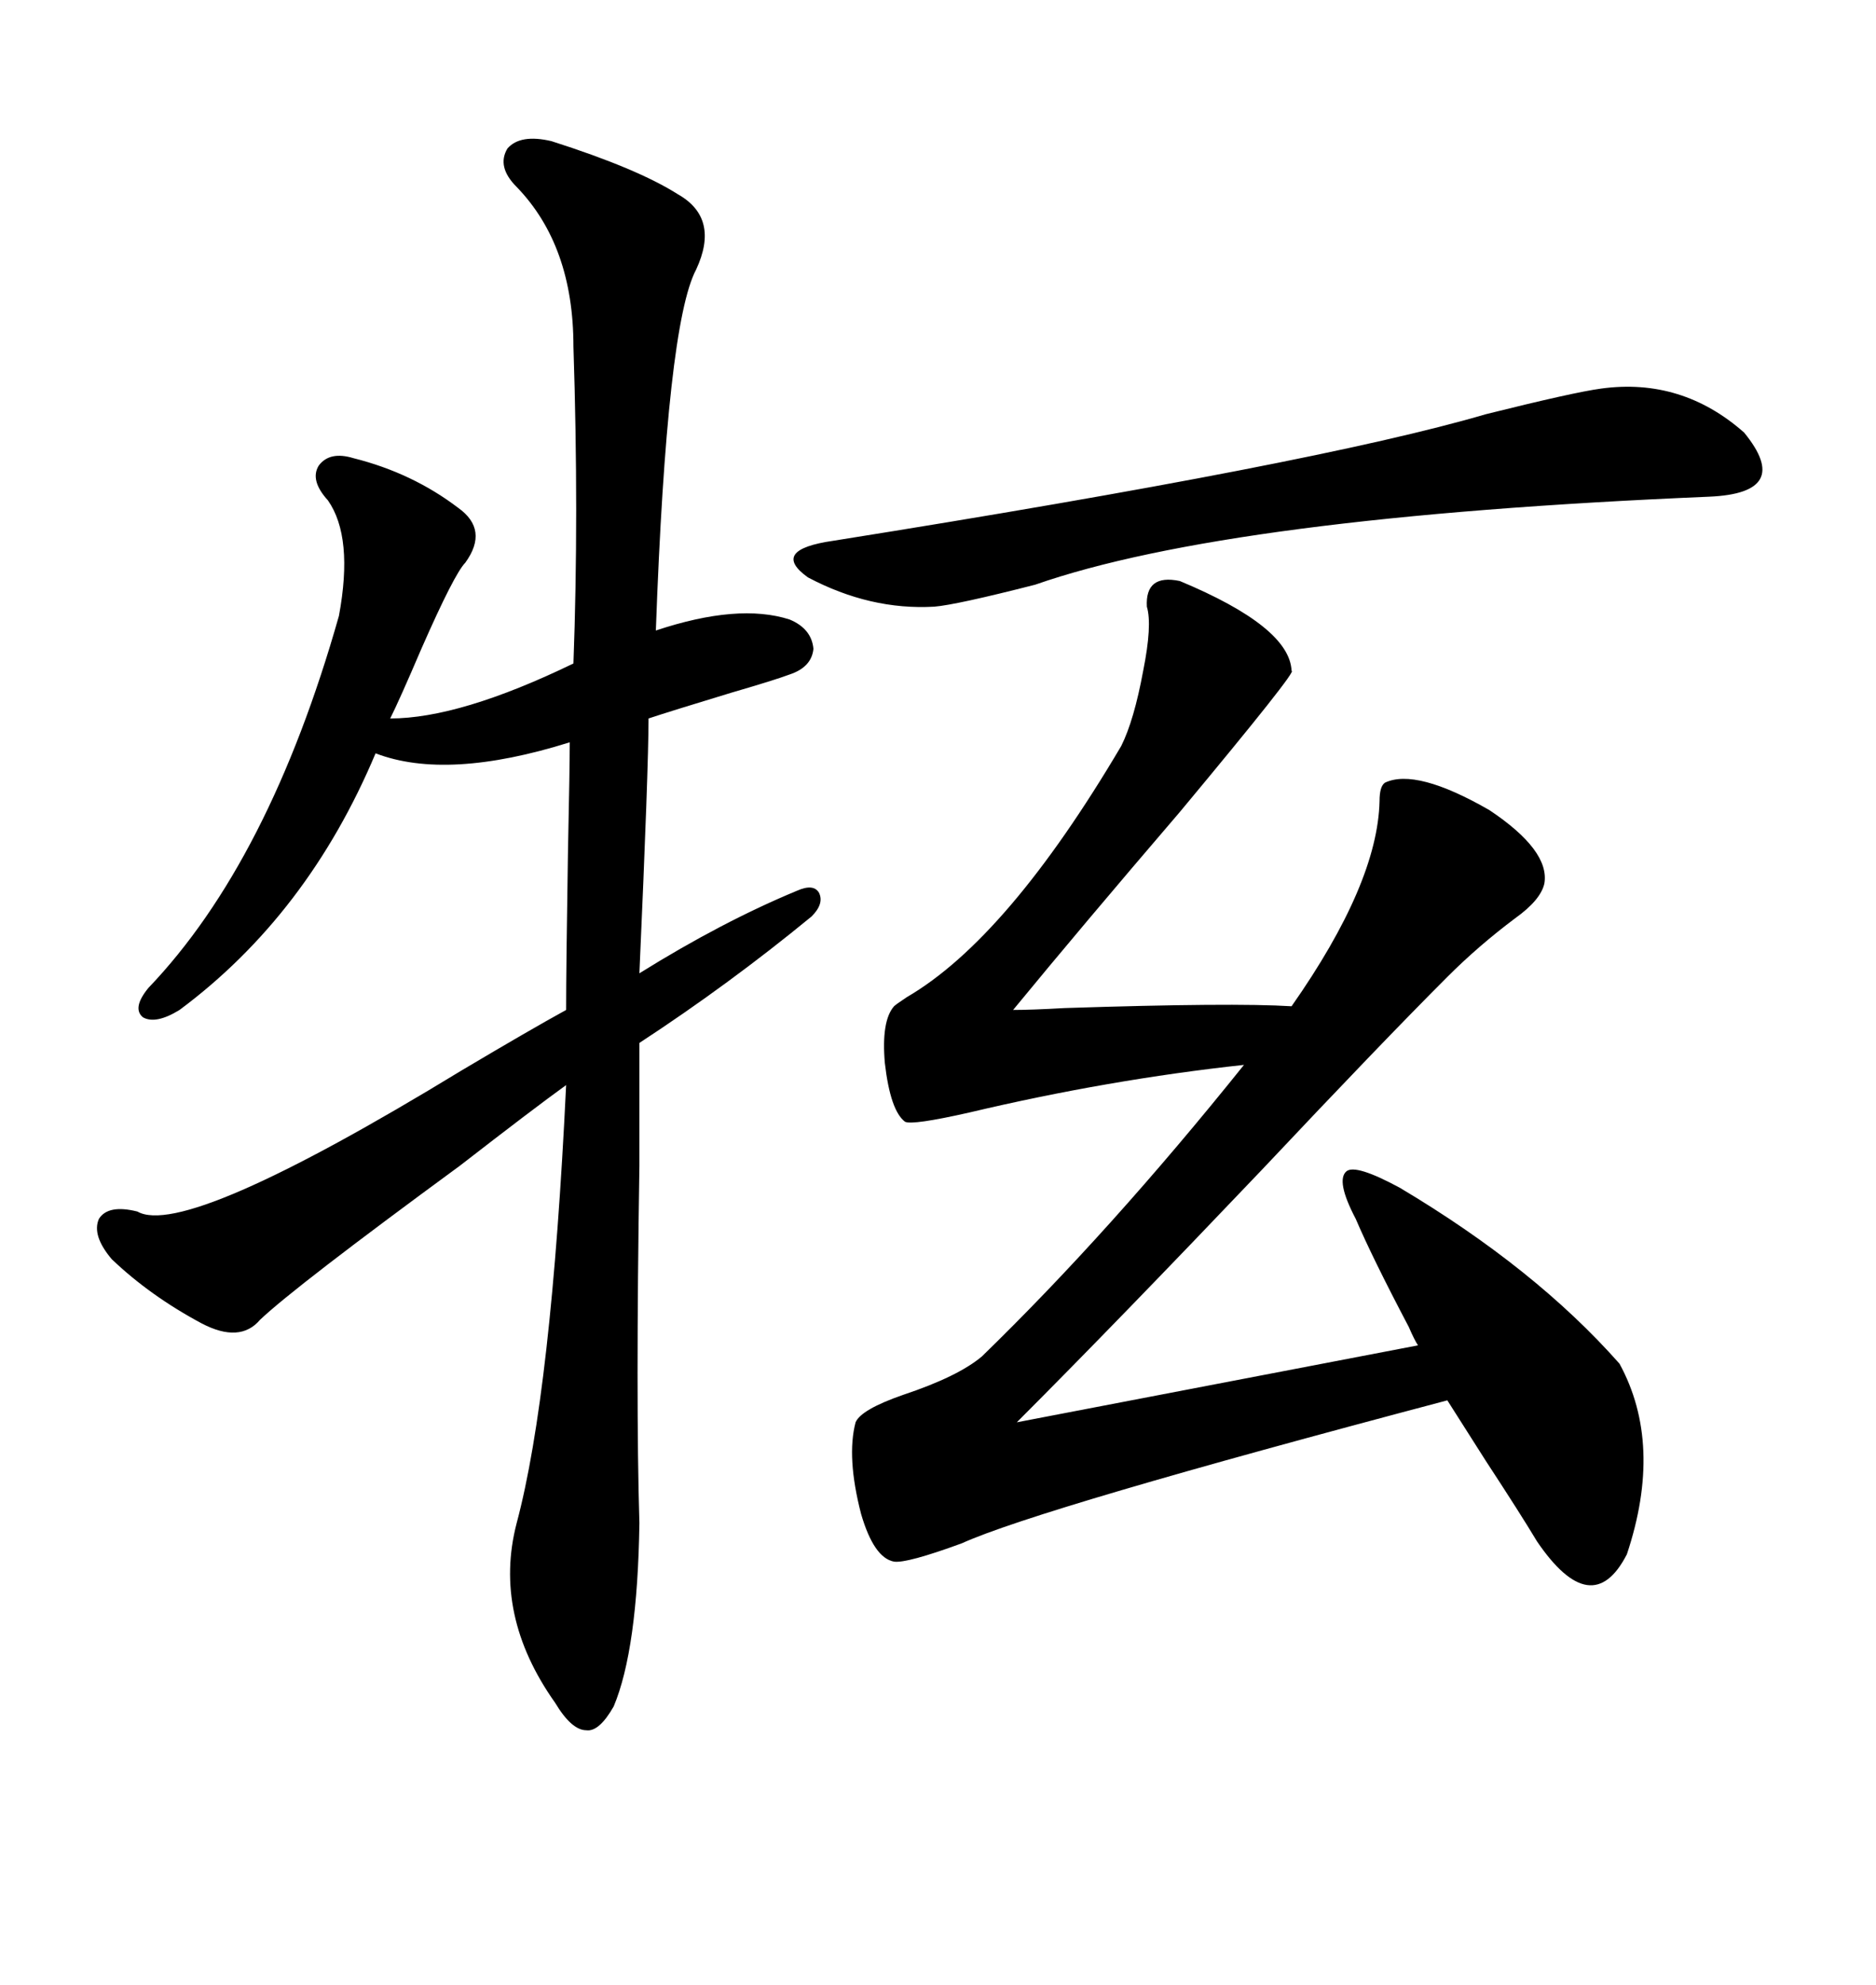 <svg xmlns="http://www.w3.org/2000/svg" xmlns:xlink="http://www.w3.org/1999/xlink" width="300" height="317.285"><path d="M88.18 22.56L88.18 22.56Q101.95 26.95 108.40 31.05L108.40 31.05Q115.14 34.86 111.33 43.07L111.33 43.07Q106.64 51.86 104.88 100.78L104.88 100.78Q118.07 96.39 126.27 99.02L126.27 99.02Q129.79 100.49 130.08 103.71L130.08 103.71Q129.79 106.64 126.27 107.81L126.27 107.81Q123.93 108.69 116.89 110.74L116.89 110.74Q107.23 113.67 103.71 114.84L103.71 114.84Q103.71 122.75 102.25 155.57L102.25 155.57Q115.43 147.36 127.44 142.38L127.44 142.38Q130.08 141.21 130.96 142.68L130.96 142.68Q131.84 144.43 129.79 146.48L129.79 146.48Q116.60 157.32 102.25 166.70L102.25 166.70Q102.25 172.27 102.25 186.33L102.25 186.33Q101.66 224.12 102.25 243.46L102.25 243.46Q101.95 263.67 98.14 272.75L98.14 272.75Q95.80 276.86 93.75 276.56L93.75 276.56Q91.41 276.56 88.77 272.17L88.77 272.17Q78.81 258.11 82.62 243.46L82.62 243.46Q88.18 222.66 90.53 173.44L90.53 173.44Q85.25 177.25 73.54 186.33L73.54 186.33Q47.17 205.66 41.60 210.94L41.60 210.94Q38.38 214.75 32.23 211.52L32.23 211.52Q24.02 207.13 17.87 201.27L17.87 201.27Q14.65 197.46 15.82 194.82L15.82 194.82Q17.29 192.48 21.97 193.65L21.97 193.65Q29.59 198.05 73.83 171.09L73.83 171.09Q84.67 164.65 90.53 161.43L90.53 161.43Q90.53 154.69 90.82 136.52L90.82 136.52Q91.11 122.75 91.11 118.65L91.11 118.65Q71.48 124.80 60.06 120.41L60.06 120.41Q49.22 146.19 28.71 161.43L28.71 161.43Q24.90 163.77 22.85 162.60L22.85 162.60Q21.09 161.13 23.73 157.91L23.73 157.91Q43.07 137.70 54.20 98.44L54.20 98.44Q56.54 85.84 52.44 79.98L52.44 79.98Q49.51 76.76 50.98 74.41L50.98 74.41Q52.73 72.07 56.54 73.24L56.54 73.24Q65.92 75.59 73.24 81.15L73.24 81.15Q78.22 84.67 74.41 89.94L74.41 89.94Q72.66 91.70 67.38 103.71L67.38 103.71Q63.87 111.91 62.40 114.84L62.40 114.84Q73.54 114.84 91.70 106.05L91.70 106.05Q92.58 82.32 91.70 55.37L91.70 55.37Q91.70 39.26 82.62 29.88L82.62 29.88Q79.39 26.66 81.15 23.73L81.15 23.73Q83.20 21.39 88.18 22.56ZM258.98 217.97L258.98 217.97Q266.02 230.86 260.16 248.44L260.16 248.44Q254.59 259.28 245.80 246.39L245.80 246.39Q243.16 241.99 237.60 233.50L237.60 233.50Q233.50 227.05 231.45 223.83L231.45 223.83Q166.11 241.11 153.81 246.68L153.81 246.68Q145.02 249.90 142.97 249.61L142.97 249.61Q139.75 249.02 137.70 241.99L137.70 241.99Q135.35 232.91 136.82 227.34L136.82 227.34Q137.70 225.29 144.43 222.95L144.43 222.95Q153.22 220.02 157.03 216.80L157.03 216.80Q177.54 196.88 198.93 170.21L198.93 170.21Q177.25 172.56 154.98 177.83L154.98 177.83Q145.90 179.88 144.73 179.30L144.73 179.30Q142.38 177.54 141.50 169.92L141.50 169.92Q140.92 163.18 142.97 160.84L142.97 160.84Q143.26 160.55 145.02 159.38L145.02 159.38Q161.13 150 179.30 119.24L179.30 119.24Q181.35 115.14 182.81 107.23L182.81 107.23Q184.28 99.90 183.40 96.97L183.40 96.97Q183.11 91.70 188.67 92.87L188.67 92.87Q206.25 100.20 206.54 107.23L206.54 107.23Q207.71 106.93 188.67 129.79L188.67 129.79Q172.85 148.24 162.01 161.43L162.01 161.43Q164.94 161.43 170.21 161.13L170.21 161.13Q197.17 160.25 206.54 160.84L206.54 160.84Q220.31 141.21 220.61 128.03L220.61 128.03Q220.61 125.68 221.48 125.10L221.48 125.10Q226.46 122.75 238.18 129.49L238.18 129.49Q247.85 135.94 246.97 141.21L246.97 141.21Q246.39 143.85 242.29 146.78L242.29 146.78Q236.43 151.17 231.45 156.15L231.45 156.15Q220.90 166.70 201.86 186.91L201.86 186.91Q178.42 211.52 162.60 227.34L162.60 227.34L226.76 215.04Q226.17 214.16 225.29 212.11L225.29 212.11Q219.43 200.98 216.80 194.82L216.80 194.82Q213.57 188.67 215.33 187.21L215.33 187.21Q216.80 186.04 223.83 189.84L223.83 189.84Q245.51 202.73 258.98 217.97ZM256.05 62.11L256.05 62.11Q268.95 60.35 278.91 69.14L278.91 69.14Q286.82 78.81 273.34 79.39L273.34 79.39Q196.58 82.62 165.53 93.46L165.53 93.46Q152.93 96.68 149.41 96.97L149.41 96.97Q139.16 97.56 129.20 92.29L129.20 92.29Q123.05 87.89 133.30 86.43L133.30 86.43Q210.64 74.12 237.60 66.21L237.60 66.21Q251.66 62.70 256.05 62.11Z"/></svg>